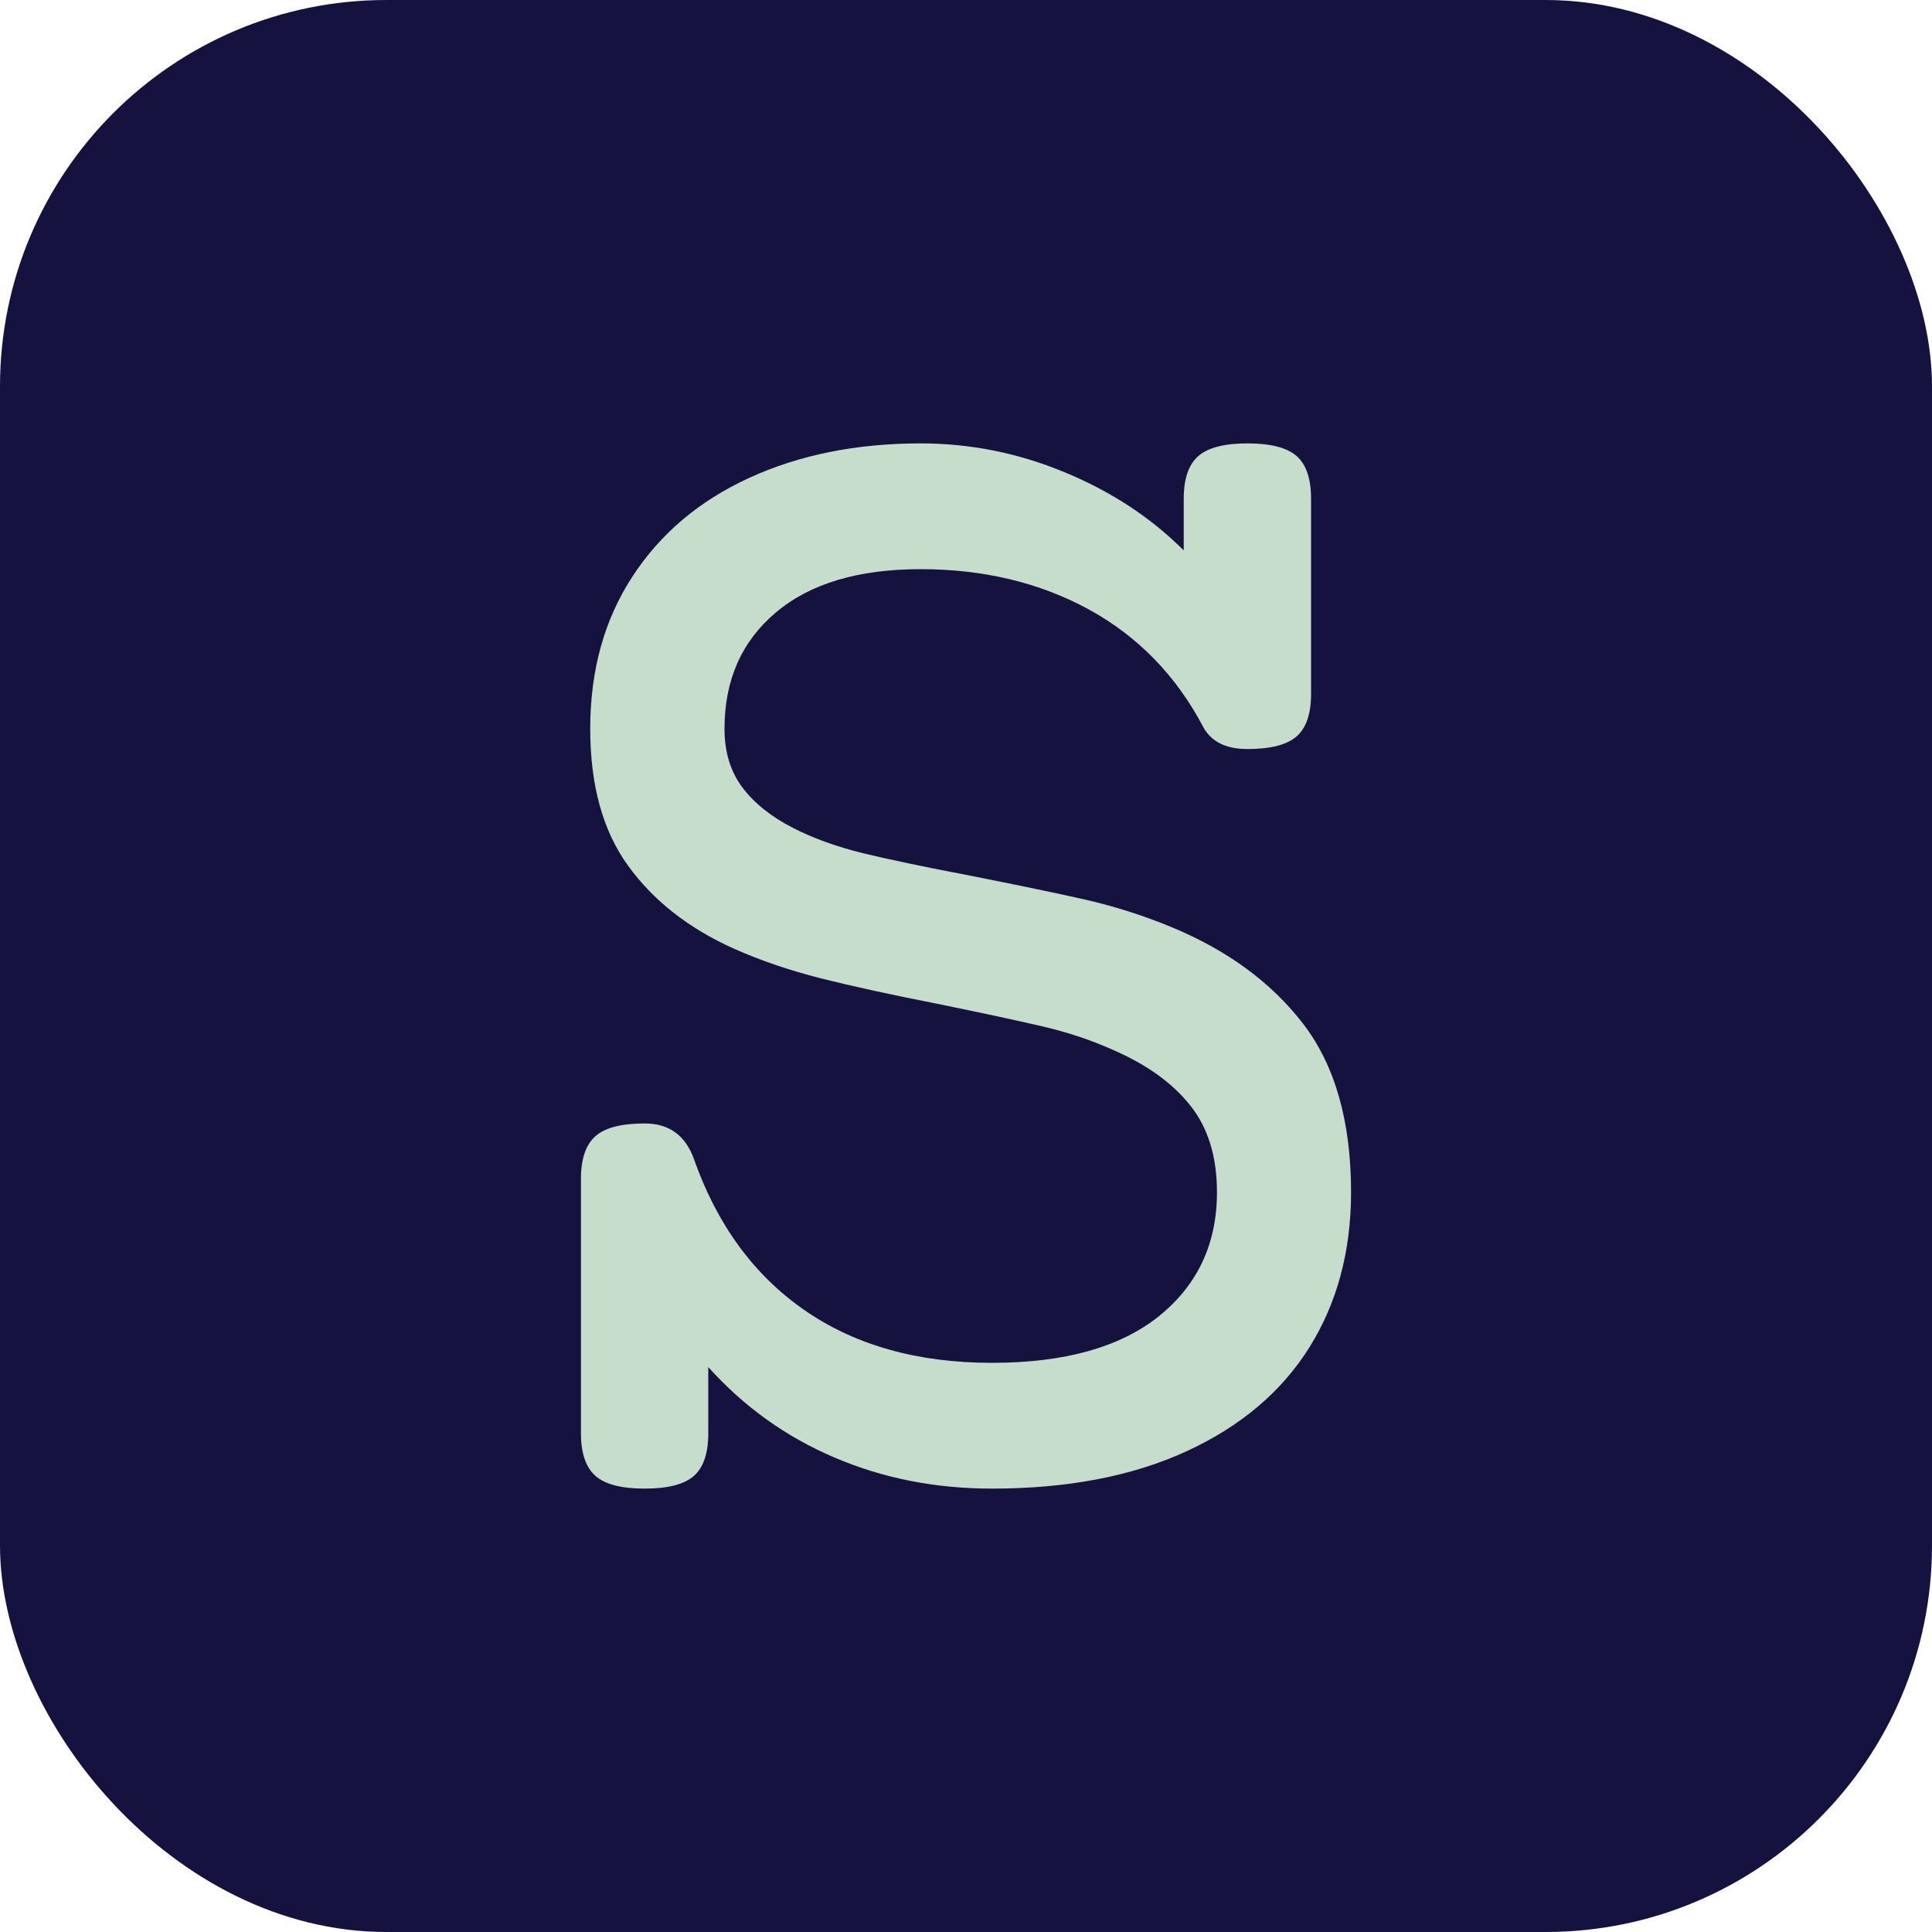 <svg xmlns="http://www.w3.org/2000/svg" width="256" height="256" viewBox="0 0 100 100"><rect width="100" height="100" rx="20" fill="#16123f"></rect><path fill="#c7ddcc" d="M64.57 22.95Q66.37 22.95 67.12 23.61Q67.86 24.27 67.86 25.81L67.86 25.81L67.86 35.92Q67.86 37.45 67.12 38.11Q66.37 38.77 64.57 38.77L64.57 38.77Q62.90 38.77 62.28 37.63L62.28 37.63Q60.17 33.63 56.35 31.54Q52.53 29.46 47.65 29.46L47.65 29.46Q42.81 29.46 40.16 31.70Q37.50 33.94 37.50 37.72L37.50 37.72Q37.50 39.52 38.42 40.75Q39.34 41.98 41.06 42.86L41.06 42.86Q42.60 43.65 44.66 44.16Q46.73 44.66 50.20 45.32L50.20 45.32Q53.98 46.07 56.20 46.57Q58.42 47.08 60.57 47.96L60.57 47.96Q64.96 49.76 67.45 52.99Q69.93 56.22 69.93 61.71L69.93 61.71Q69.93 66.28 67.78 69.73Q65.62 73.18 61.43 75.11Q57.23 77.05 51.34 77.05L51.34 77.05Q46.95 77.05 43.19 75.44Q39.43 73.84 36.66 70.76L36.66 70.76L36.66 74.19Q36.66 75.73 35.92 76.39Q35.17 77.05 33.37 77.05L33.37 77.05Q31.56 77.05 30.82 76.39Q30.07 75.73 30.07 74.19L30.07 74.19L30.07 61.01Q30.07 59.47 30.82 58.81Q31.56 58.15 33.37 58.15L33.37 58.15Q35.26 58.15 35.92 60.00L35.92 60.00Q37.72 65.10 41.65 67.82Q45.58 70.54 51.34 70.54L51.34 70.54Q56.97 70.54 59.98 68.13Q62.99 65.71 62.99 61.71L62.99 61.71Q62.99 58.94 61.60 57.21Q60.22 55.47 57.58 54.33L57.58 54.33Q55.91 53.58 53.93 53.12Q51.96 52.66 48.53 51.96L48.53 51.96Q44.92 51.25 42.49 50.64Q40.05 50.02 37.98 49.10L37.98 49.10Q34.47 47.52 32.51 44.81Q30.55 42.11 30.55 37.72L30.55 37.72Q30.55 33.19 32.73 29.85Q34.90 26.51 38.79 24.73Q42.68 22.95 47.65 22.95L47.65 22.95Q51.52 22.95 55.12 24.45Q58.72 25.94 61.27 28.49L61.27 28.49L61.27 25.81Q61.27 24.27 62.02 23.61Q62.77 22.95 64.57 22.95L64.57 22.95Z"></path></svg>